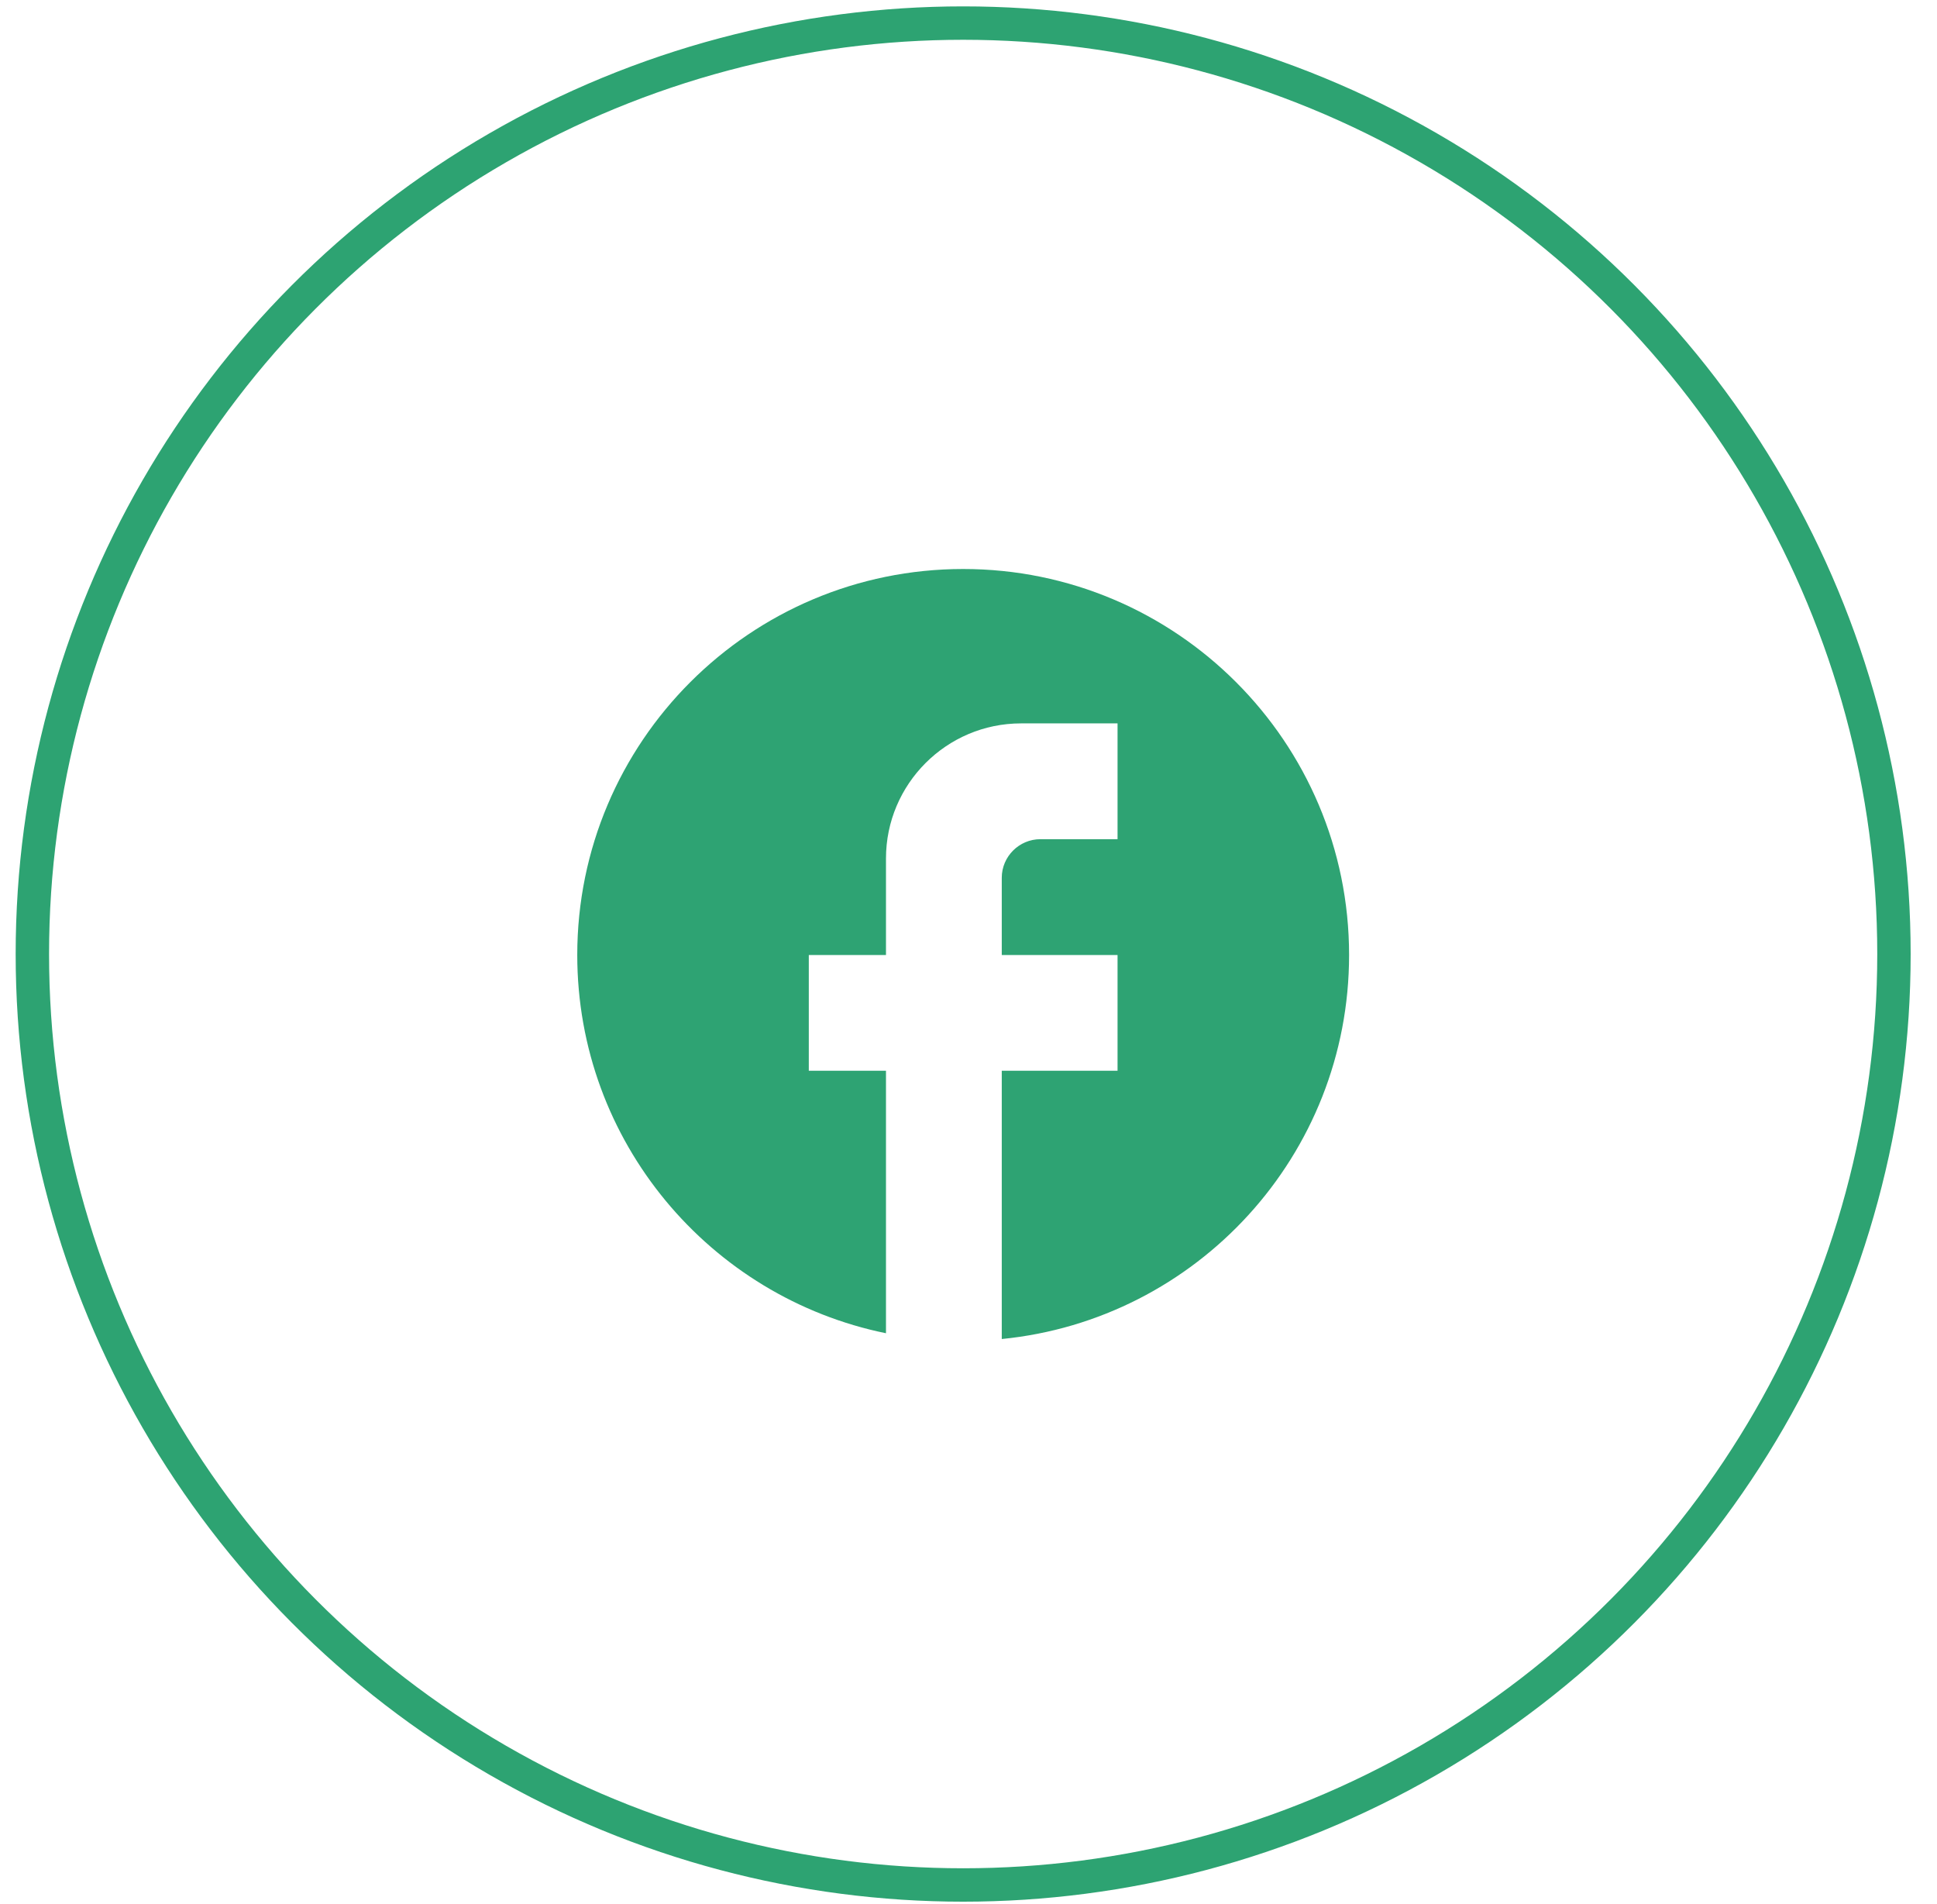 <?xml version="1.0" encoding="UTF-8"?> <svg xmlns="http://www.w3.org/2000/svg" width="58" height="57" viewBox="0 0 58 57" fill="none"> <path d="M40.396 28.591C40.396 22.212 35.219 17.035 28.841 17.035C22.462 17.035 17.285 22.212 17.285 28.591C17.285 34.184 21.26 38.84 26.529 39.915V32.057H24.218V28.591H26.529V25.702C26.529 23.472 28.344 21.657 30.574 21.657H33.463V25.124H31.152C30.516 25.124 29.996 25.644 29.996 26.279V28.591H33.463V32.057H29.996V40.088C35.832 39.511 40.396 34.588 40.396 28.591Z" fill="#2EA373"></path> <circle cx="28.84" cy="28.562" r="27.871" stroke="#2DA372"></circle> </svg> 